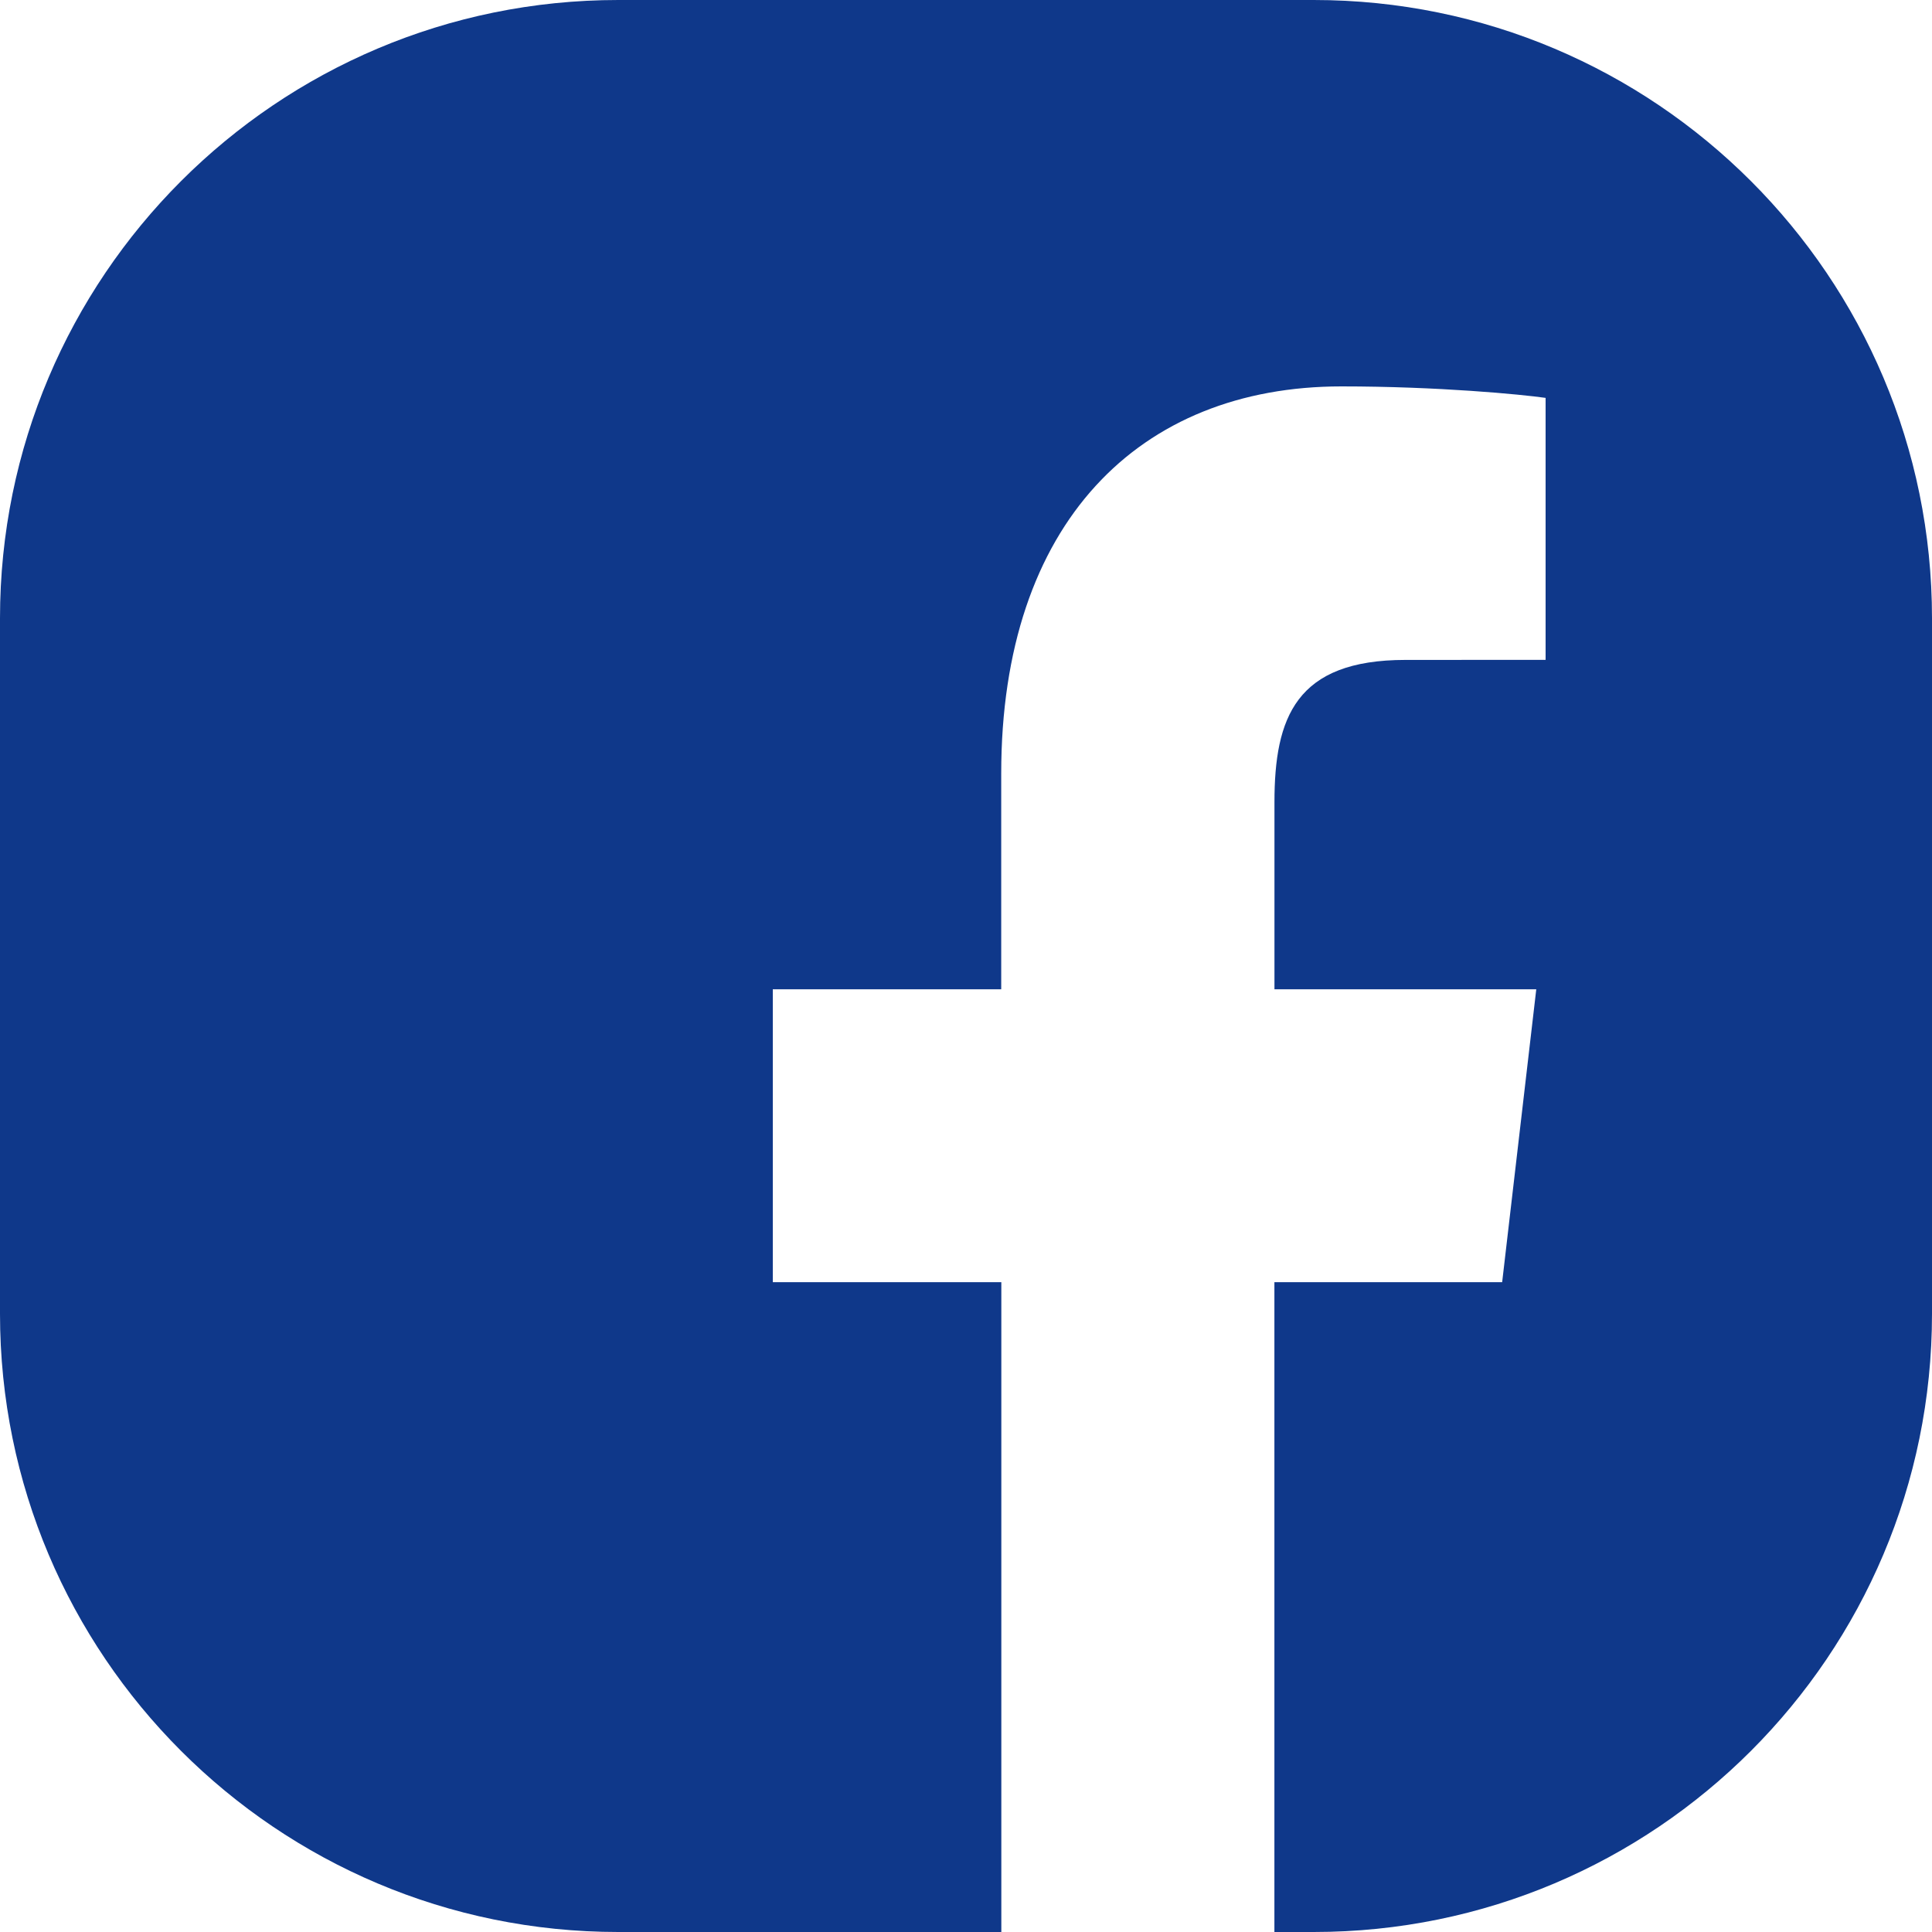 <svg width="35" height="35" viewBox="0 0 35 35" fill="none" xmlns="http://www.w3.org/2000/svg">
<path fill-rule="evenodd" clip-rule="evenodd" d="M11.2 0C5.014 0 0 5.014 0 11.2V23.8C0 29.986 5.014 35 11.2 35H18.14V23.228H14V17.922H18.138V14.012C18.138 9.472 20.642 7 24.301 7C26.053 7 27.558 7.145 28 7.208V11.954L25.462 11.955C23.474 11.955 23.088 13.001 23.088 14.534V17.922H27.831L27.213 23.228H23.087V35H23.8C29.986 35 35 29.986 35 23.8V11.2C35 5.014 29.986 0 23.8 0H11.2Z" fill="#0F388A"/>
</svg>
